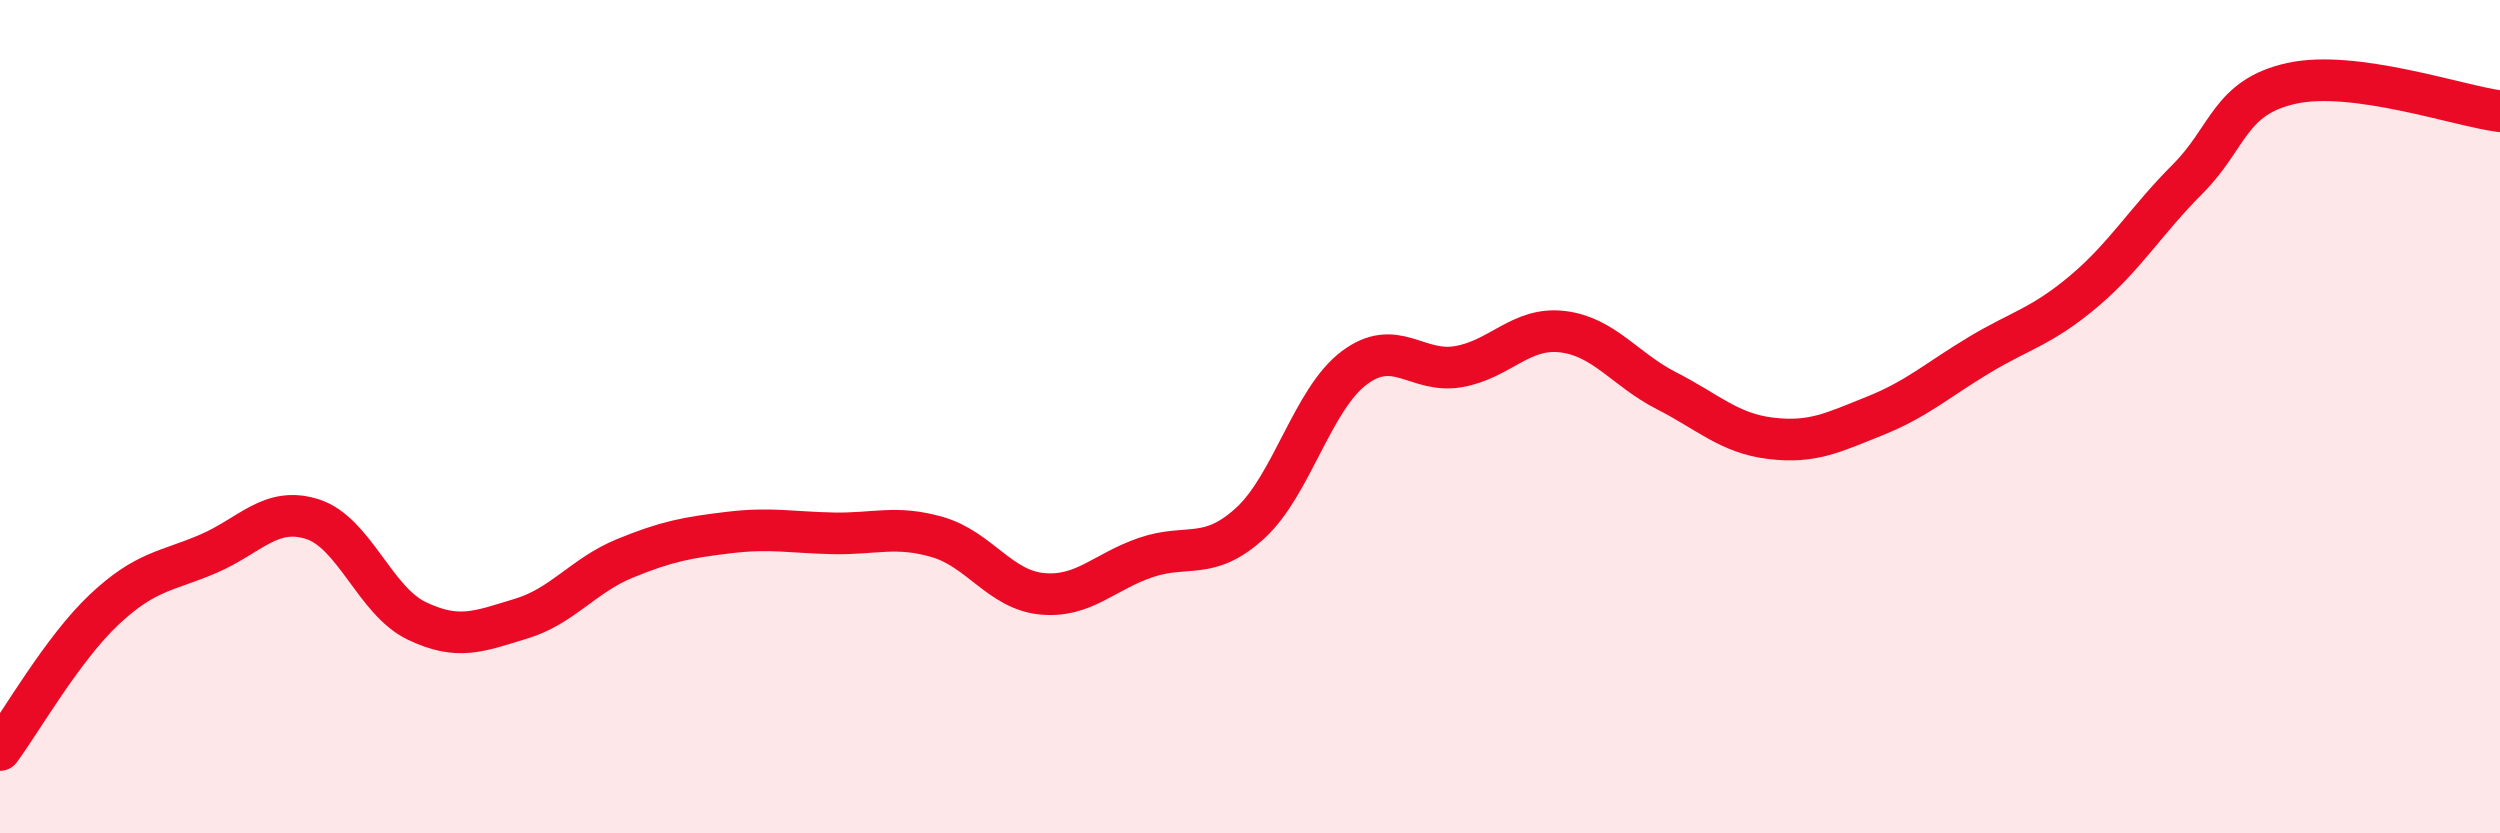 
    <svg width="60" height="20" viewBox="0 0 60 20" xmlns="http://www.w3.org/2000/svg">
      <path
        d="M 0,18 C 0.5,17.33 1.5,15.57 2.5,14.63 C 3.5,13.69 4,13.72 5,13.29 C 6,12.86 6.5,12.14 7.5,12.46 C 8.5,12.78 9,14.42 10,14.9 C 11,15.38 11.5,15.15 12.5,14.85 C 13.5,14.55 14,13.81 15,13.4 C 16,12.99 16.5,12.9 17.5,12.78 C 18.5,12.66 19,12.78 20,12.8 C 21,12.82 21.5,12.6 22.5,12.89 C 23.5,13.18 24,14.15 25,14.25 C 26,14.35 26.5,13.72 27.5,13.38 C 28.5,13.04 29,13.47 30,12.56 C 31,11.65 31.5,9.58 32.5,8.83 C 33.5,8.08 34,8.97 35,8.8 C 36,8.63 36.5,7.84 37.5,7.96 C 38.5,8.08 39,8.87 40,9.38 C 41,9.89 41.5,10.4 42.5,10.52 C 43.5,10.64 44,10.38 45,9.98 C 46,9.58 46.5,9.12 47.5,8.52 C 48.5,7.92 49,7.84 50,7 C 51,6.16 51.5,5.3 52.5,4.3 C 53.5,3.3 53.5,2.33 55,2 C 56.5,1.67 59,2.54 60,2.67L60 20L0 20Z"
        fill="#EB0A25"
        opacity="0.1"
        stroke-linecap="round"
        stroke-linejoin="round"
      />
      <path
        d="M 0,18 C 0.5,17.33 1.5,15.57 2.5,14.63 C 3.5,13.69 4,13.72 5,13.29 C 6,12.86 6.5,12.14 7.5,12.46 C 8.5,12.78 9,14.42 10,14.9 C 11,15.38 11.5,15.15 12.5,14.85 C 13.5,14.55 14,13.81 15,13.4 C 16,12.99 16.5,12.9 17.5,12.78 C 18.5,12.66 19,12.78 20,12.8 C 21,12.82 21.5,12.6 22.5,12.89 C 23.5,13.18 24,14.15 25,14.25 C 26,14.35 26.5,13.72 27.5,13.38 C 28.5,13.04 29,13.47 30,12.56 C 31,11.65 31.5,9.58 32.5,8.83 C 33.5,8.08 34,8.97 35,8.8 C 36,8.63 36.5,7.84 37.5,7.96 C 38.5,8.08 39,8.87 40,9.38 C 41,9.89 41.5,10.4 42.5,10.52 C 43.5,10.64 44,10.38 45,9.98 C 46,9.58 46.5,9.12 47.5,8.52 C 48.5,7.92 49,7.84 50,7 C 51,6.16 51.5,5.3 52.5,4.3 C 53.5,3.3 53.5,2.33 55,2 C 56.5,1.67 59,2.54 60,2.67"
        stroke="#EB0A25"
        stroke-width="1"
        fill="none"
        stroke-linecap="round"
        stroke-linejoin="round"
      />
    </svg>
  